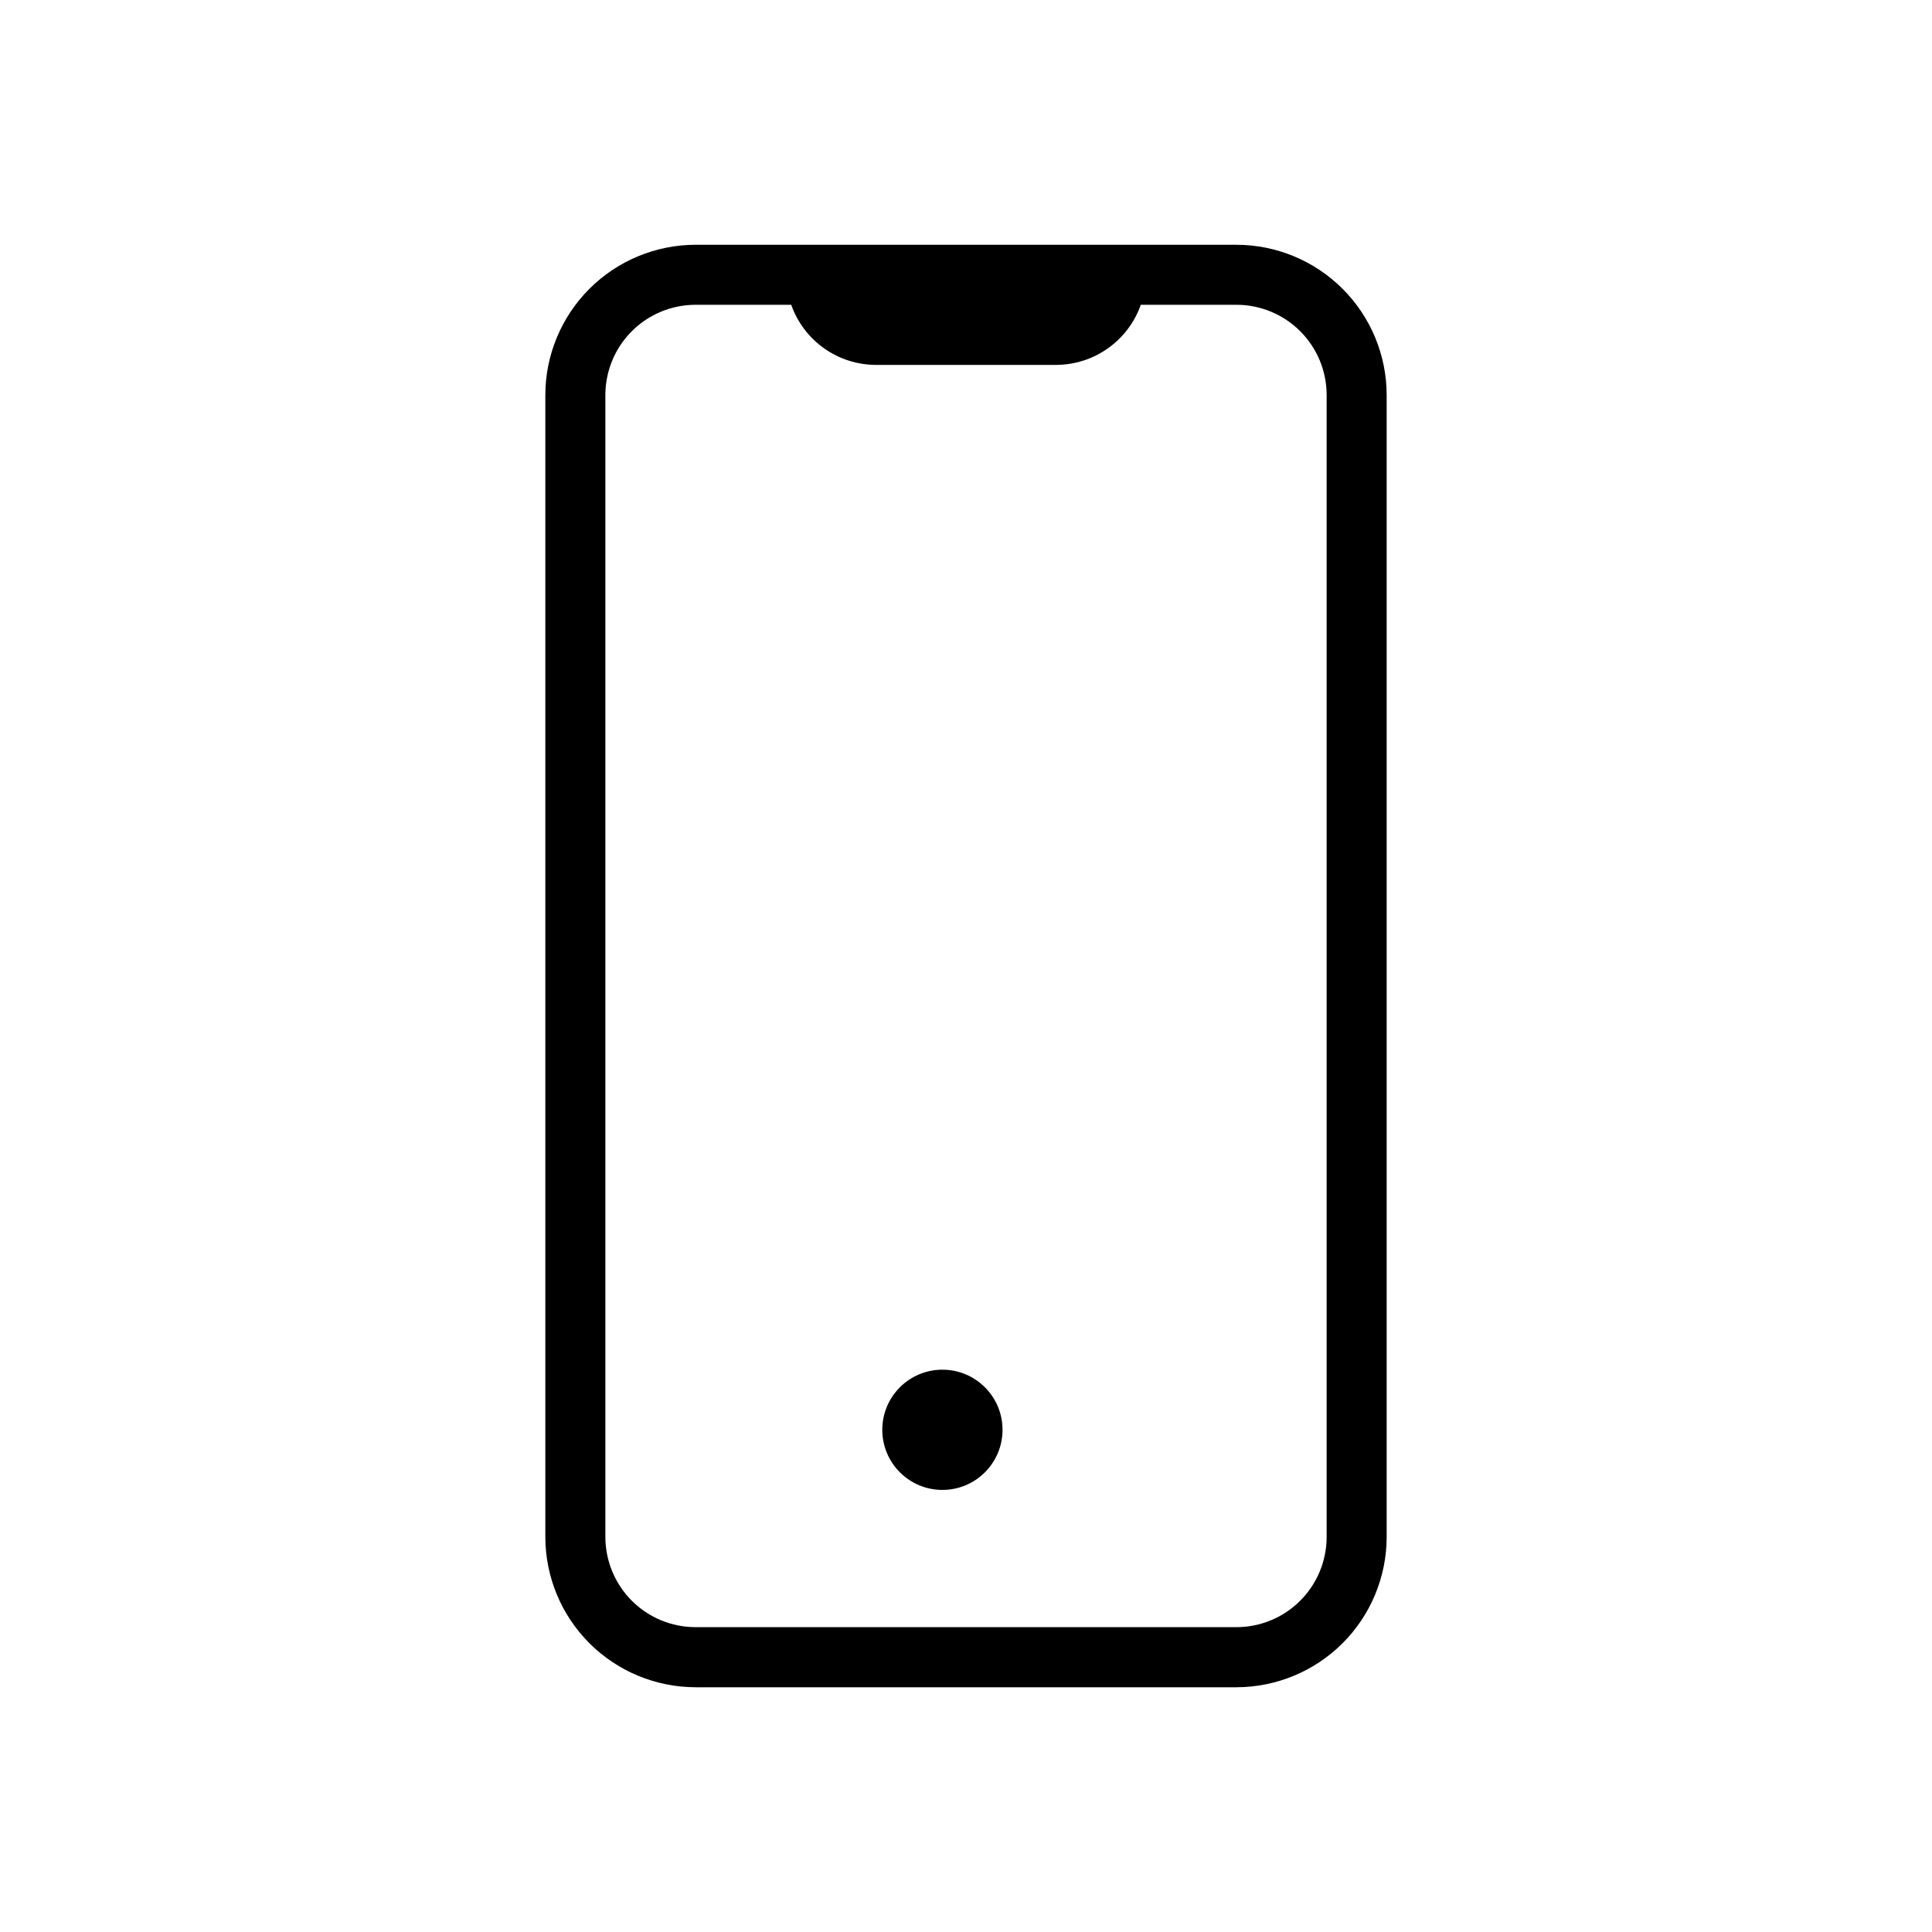 <?xml version="1.0" encoding="UTF-8"?>
<!-- Uploaded to: SVG Repo, www.svgrepo.com, Generator: SVG Repo Mixer Tools -->
<svg fill="#000000" width="800px" height="800px" version="1.1" viewBox="144 144 512 512" xmlns="http://www.w3.org/2000/svg">
 <g>
  <path d="m409.68 522.91c0 8.801-7.133 15.934-15.934 15.934-8.797 0-15.93-7.133-15.93-15.934 0-8.797 7.133-15.93 15.93-15.93 8.801 0 15.934 7.133 15.934 15.93"/>
  <path d="m328.32 591.14h143.36c10.551-0.02 20.664-4.219 28.125-11.676 7.461-7.461 11.66-17.574 11.676-28.125v-302.67c-0.016-10.551-4.215-20.664-11.676-28.125-7.461-7.461-17.574-11.66-28.125-11.676h-143.36c-10.551 0.016-20.664 4.215-28.125 11.676-7.461 7.461-11.66 17.574-11.676 28.125v302.65c0.012 10.551 4.207 20.672 11.668 28.137 7.461 7.465 17.578 11.664 28.133 11.684zm-23.891-342.47c0.008-6.336 2.527-12.41 7.004-16.891 4.481-4.477 10.551-7 16.887-7.008h25.363c1.633 4.648 4.668 8.672 8.684 11.523 4.016 2.852 8.816 4.391 13.738 4.41h47.793c4.926-0.02 9.723-1.559 13.738-4.41 4.016-2.852 7.051-6.875 8.688-11.523h25.363-0.004c6.336 0.008 12.41 2.531 16.887 7.008 4.481 4.481 7 10.555 7.004 16.891v302.65c-0.004 6.332-2.523 12.406-7.004 16.887-4.477 4.481-10.551 7-16.887 7.008h-143.36c-6.336-0.008-12.406-2.527-16.887-7.008-4.477-4.481-6.996-10.555-7.004-16.887z"/>
 </g>
</svg>